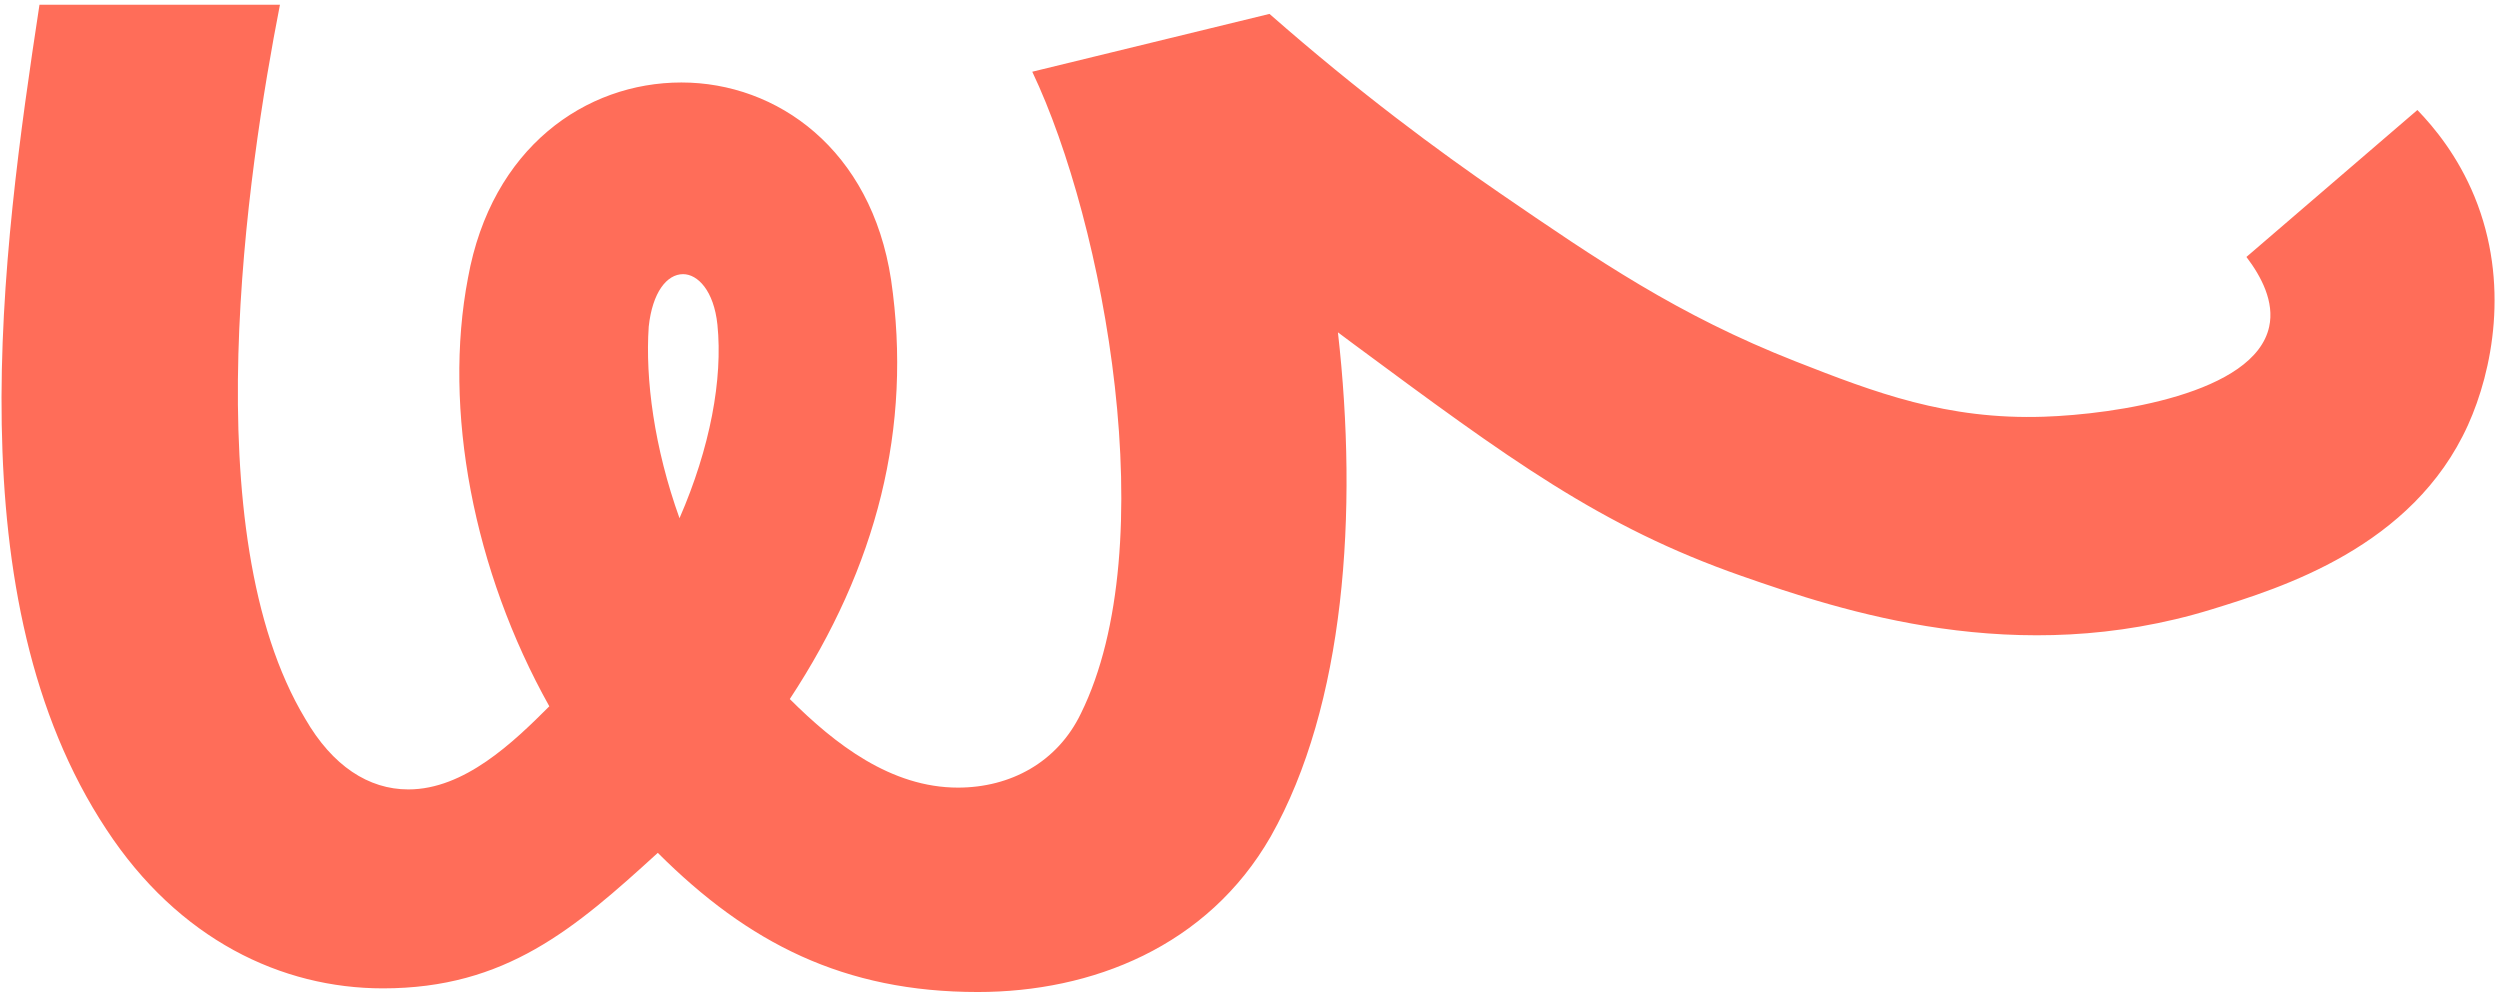 <svg width="159" height="64" viewBox="0 0 159 64" fill="none" xmlns="http://www.w3.org/2000/svg">
<path d="M157.383 12.515C156.321 9.925 154.816 8.102 153.746 6.997L151.684 8.768L142.873 16.342C143.82 17.588 144.67 19.196 144.317 20.79C143.381 25.044 134.512 26.354 129.996 26.503C123.82 26.71 119.252 24.97 114.208 22.989C106.694 20.037 101.581 16.526 95.434 12.314C91.549 9.65 86.433 5.883 80.74 0.884C75.71 2.11 70.682 3.336 65.652 4.562C70.249 14.22 74.03 34.686 68.744 45.38C67.248 48.487 64.257 50.092 60.926 50.092C56.671 50.092 53.108 47.333 50.231 44.459C55.75 36.067 58.049 27.209 56.671 17.784C55.408 9.5 49.425 5.246 43.335 5.246C37.245 5.246 31.262 9.389 29.766 17.666C28.156 26.058 30.108 36.296 34.937 44.921C32.64 47.218 29.534 50.207 25.971 50.207C23.439 50.207 21.142 48.711 19.416 45.719C12.287 33.876 15.735 10.879 17.805 0.299H2.511C0.094 16.176 -2.892 38.137 6.763 52.745C11.36 59.759 17.915 62.86 24.354 62.86C32.172 62.86 36.545 59.07 41.836 54.241C47.587 59.986 53.68 63.092 62.187 63.092C69.433 63.092 76.792 60.218 80.817 53.204C85.537 44.858 86.393 32.601 85.092 21.137C85.411 21.375 85.727 21.614 86.054 21.855C95.988 29.205 101.782 33.491 110.768 36.632C117.148 38.863 128.27 42.578 140.676 38.751C145.069 37.396 153.453 34.809 156.967 27.026C158.514 23.598 159.634 18.013 157.383 12.515ZM43.217 32.96C41.607 28.478 41.032 24.108 41.259 20.775C41.492 18.59 42.413 17.436 43.444 17.436C44.366 17.436 45.402 18.473 45.629 20.657C45.977 24.106 45.17 28.476 43.217 32.957V32.96Z" fill="#FF6D59"/>
</svg>
